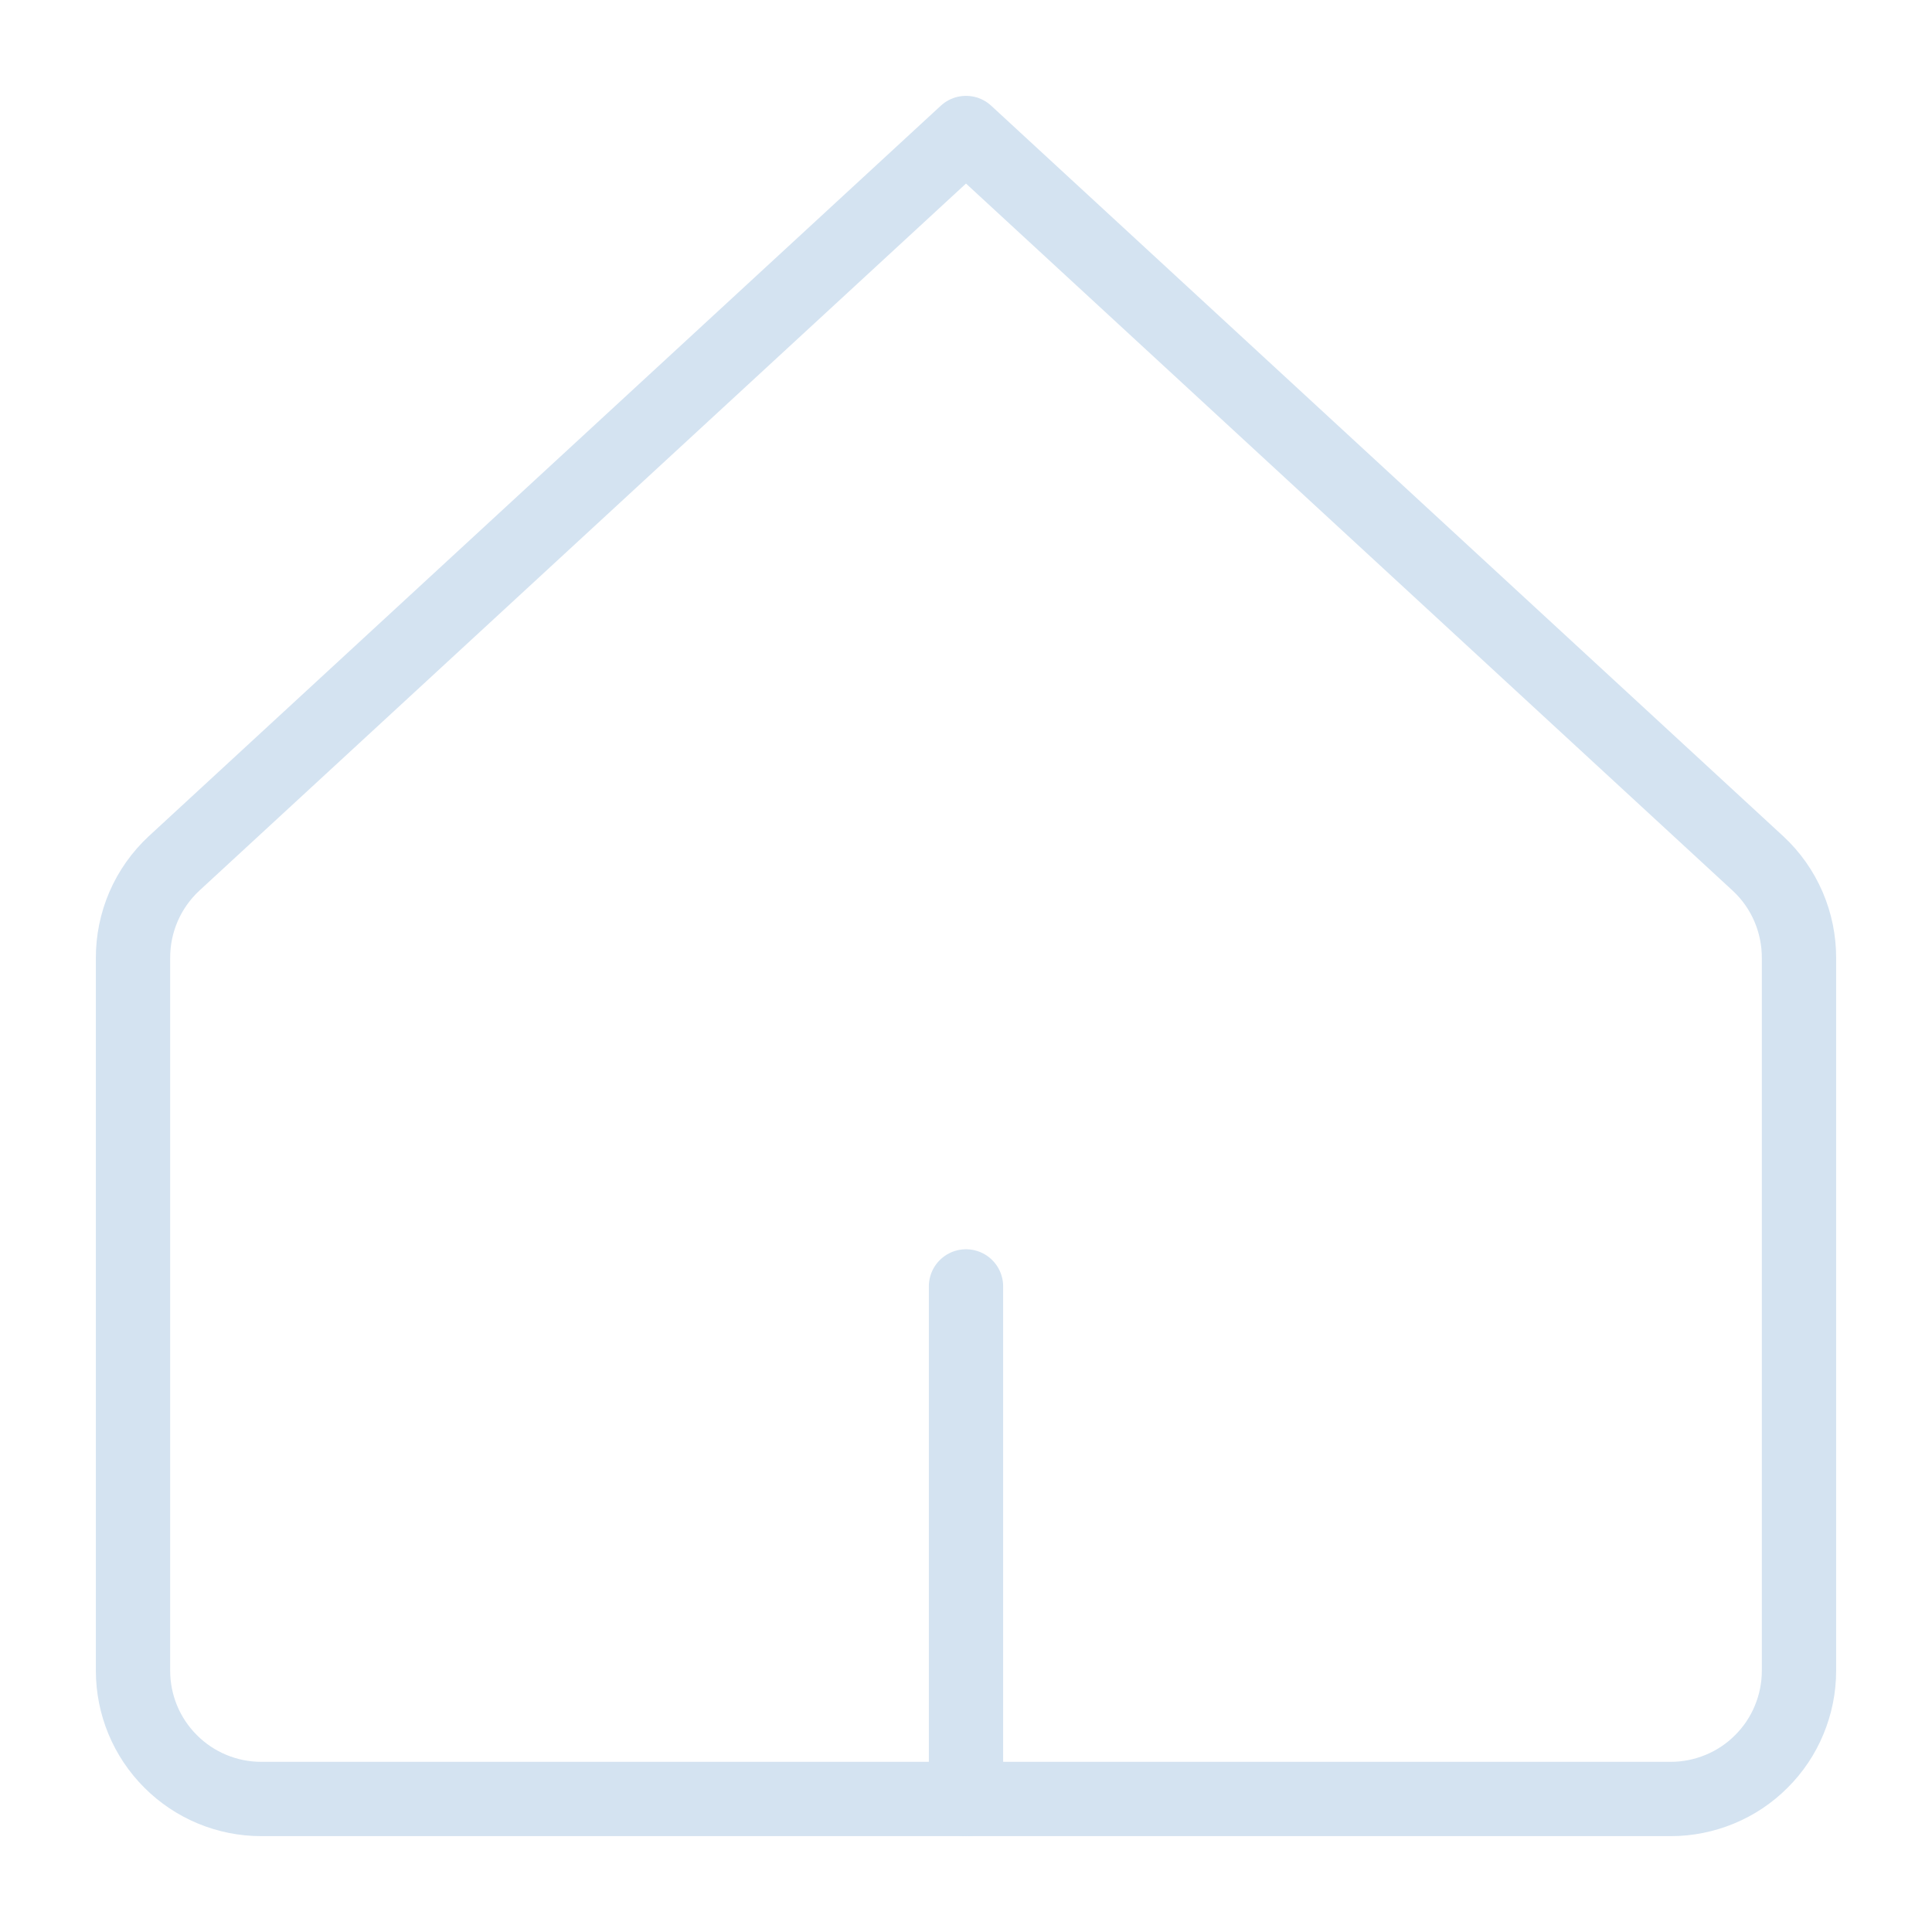 <?xml version="1.0" encoding="UTF-8"?> <svg xmlns="http://www.w3.org/2000/svg" width="26" height="26" viewBox="0 0 26 26" fill="none"> <path d="M24.21 12.896C24.211 12.657 24.163 12.42 24.068 12.2C23.973 11.98 23.834 11.783 23.658 11.62L13 1.79L2.342 11.62C2.167 11.783 2.027 11.98 1.932 12.2C1.837 12.42 1.789 12.657 1.79 12.896V22.484C1.79 22.942 1.972 23.381 2.296 23.704C2.619 24.028 3.058 24.21 3.516 24.21H22.485C22.711 24.21 22.935 24.165 23.145 24.078C23.354 23.992 23.544 23.865 23.704 23.704C23.865 23.544 23.992 23.354 24.078 23.145C24.165 22.935 24.21 22.711 24.21 22.484V12.896Z" stroke="#D4E3F1" stroke-linecap="round" stroke-linejoin="round"></path> <path d="M13 24.21V17.312" stroke="#D4E3F1" stroke-linecap="round" stroke-linejoin="round"></path> </svg> 